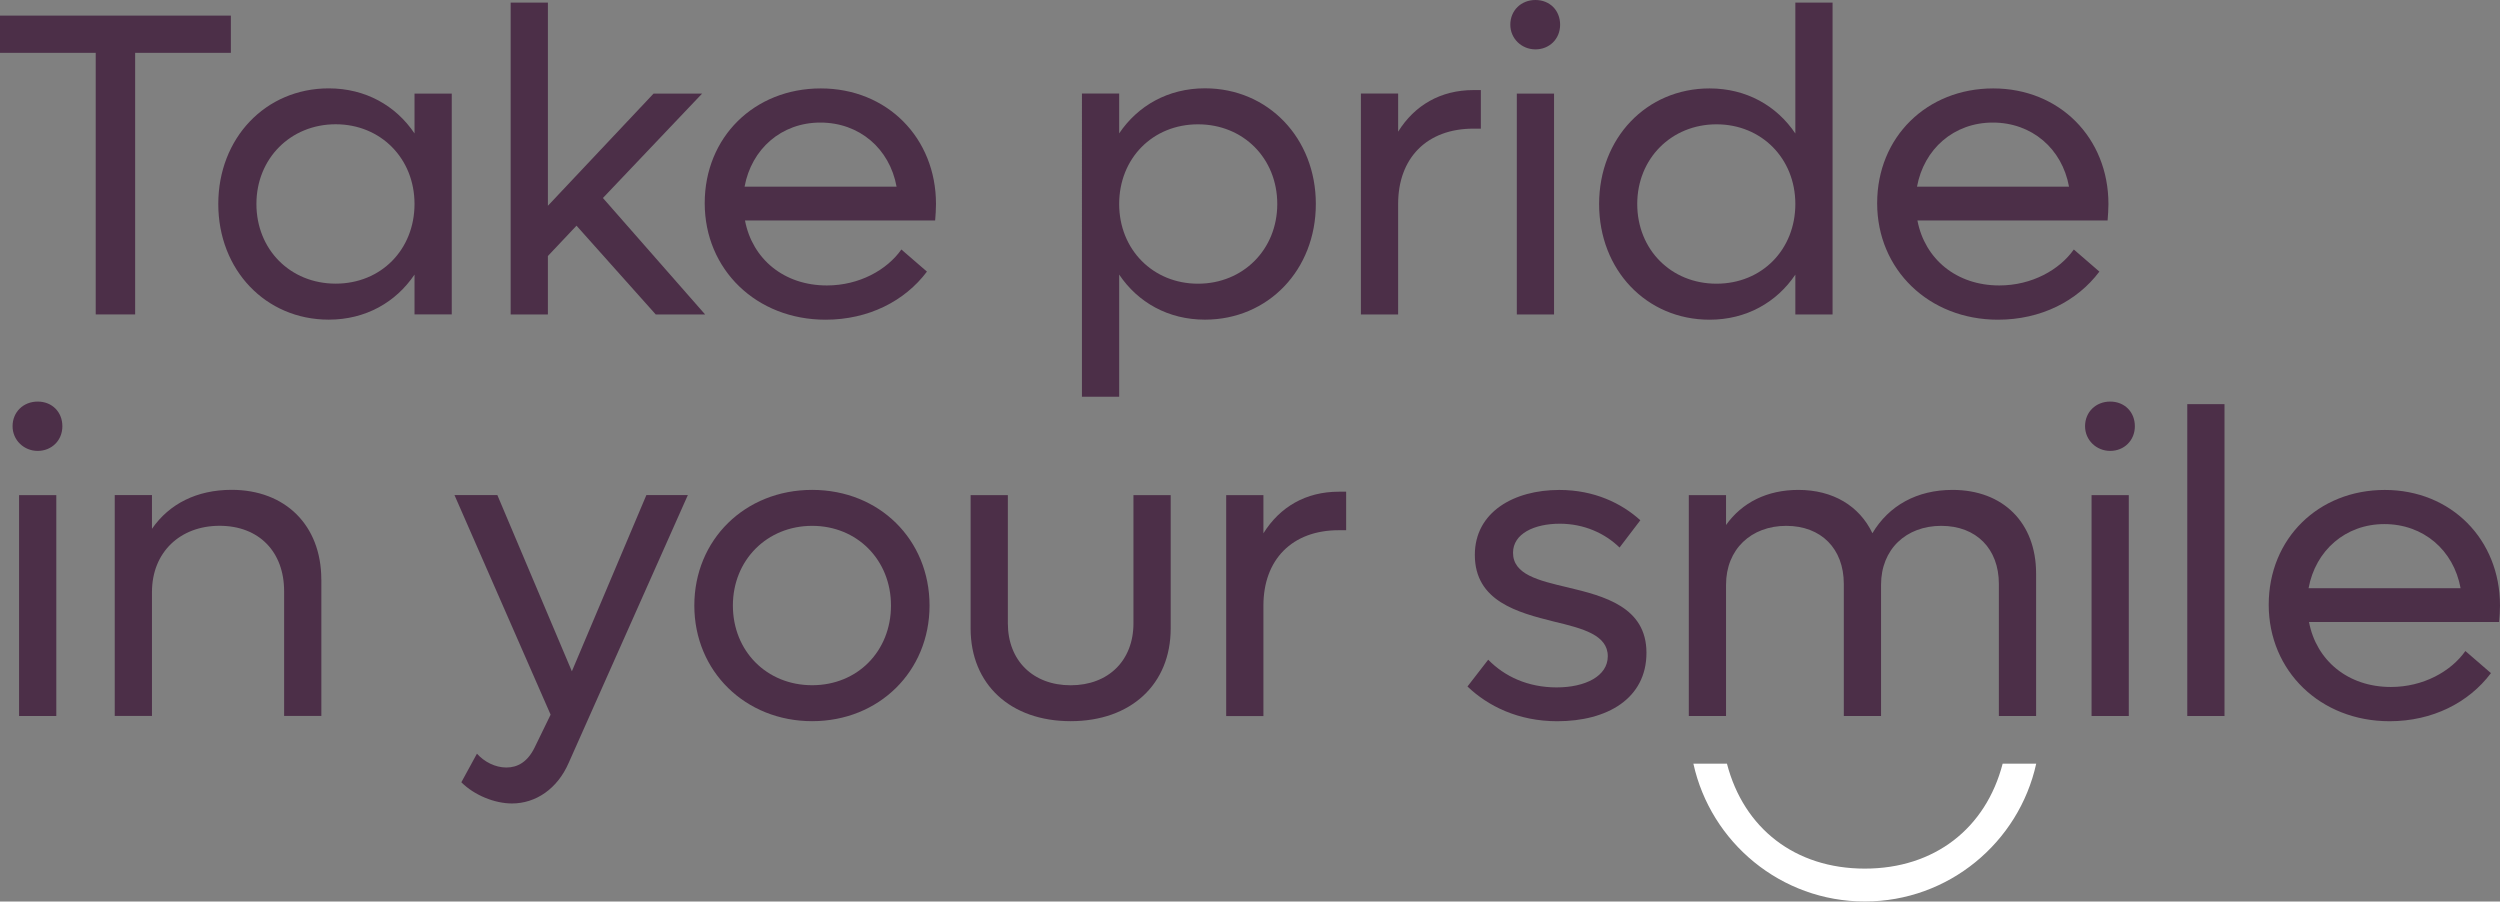 <?xml version="1.0" encoding="UTF-8"?>
<svg xmlns="http://www.w3.org/2000/svg" id="Layer_2" data-name="Layer 2" width="469.34" height="169.25" viewBox="0 0 469.34 169.25">
  <rect x="0" y="0" width="469.34" height="169.25" fill="#808080" stroke="none"/>
  <defs>
    <style>
      .cls-1 {
        fill: #fff;
      }

      .cls-2 {
        fill: #4c2f48;
      }
    </style>
  </defs>
  <g id="Layer_1-2" data-name="Layer 1">
    <g>
      <g>
        <path class="cls-2" d="m43.34,9.92h-17.97v49.11h-7.4V9.92H0V2.93h43.34v6.99Z"></path>
        <path class="cls-2" d="m84.81,17.56v41.47h-6.99v-7.48c-3.5,5.2-9.19,8.46-16.1,8.46-11.87,0-20.74-9.35-20.74-21.71s8.86-21.71,20.74-21.71c6.91,0,12.6,3.25,16.1,8.46v-7.48h6.99Zm-6.99,20.73c0-8.54-6.34-14.96-14.8-14.96s-14.88,6.42-14.88,14.96,6.34,14.96,14.88,14.96,14.8-6.42,14.8-14.96Z"></path>
        <path class="cls-2" d="m108.23,42.37l-5.37,5.69v10.98h-6.99V.49h6.99v38.14l19.84-21.06h9.11l-18.62,19.6,19.19,21.87h-9.27l-14.88-16.67Z"></path>
        <path class="cls-2" d="m175.56,41.39h-35.7c1.38,7.24,7.32,12.2,15.37,12.2,6.1,0,11.3-2.93,13.99-6.75l4.8,4.15c-4.15,5.53-10.98,9.03-19.03,9.03-13.01,0-22.69-9.43-22.69-21.87s9.35-21.55,21.79-21.55,21.63,9.27,21.63,21.71c0,.98-.08,2.11-.16,3.09Zm-35.78-6.34h28.54c-1.3-7.16-6.99-12.04-14.31-12.04s-12.93,4.96-14.23,12.04Z"></path>
        <path class="cls-2" d="m247.03,38.3c0,12.36-8.94,21.71-20.82,21.71-6.91,0-12.6-3.25-16.1-8.46v22.93h-6.99V17.56h6.99v7.48c3.5-5.2,9.19-8.46,16.1-8.46,11.87,0,20.82,9.35,20.82,21.71Zm-7.24,0c0-8.54-6.34-14.96-14.88-14.96s-14.8,6.42-14.8,14.96,6.34,14.96,14.8,14.96,14.88-6.42,14.88-14.96Z"></path>
        <path class="cls-2" d="m278.01,16.91v7.24h-1.38c-8.78,0-14.15,5.53-14.15,14.15v20.74h-6.99V17.56h6.99v7.16c3.09-4.96,7.97-7.81,14.15-7.81h1.38Z"></path>
        <path class="cls-2" d="m283.54,4.64c0-2.68,2.03-4.64,4.72-4.64s4.63,1.95,4.63,4.64-2.03,4.63-4.63,4.63-4.72-2.03-4.72-4.63Zm1.22,12.93h6.99v41.47h-6.99V17.56Z"></path>
        <path class="cls-2" d="m344.04.49v58.55h-6.99v-7.48c-3.5,5.2-9.19,8.46-16.1,8.46-11.87,0-20.74-9.35-20.74-21.71s8.86-21.71,20.74-21.71c6.91,0,12.6,3.25,16.1,8.46V.49h6.99Zm-6.99,37.81c0-8.54-6.34-14.96-14.8-14.96s-14.88,6.42-14.88,14.96,6.34,14.96,14.88,14.96,14.8-6.42,14.8-14.96Z"></path>
        <path class="cls-2" d="m395.67,41.39h-35.7c1.38,7.24,7.32,12.2,15.37,12.2,6.1,0,11.3-2.93,13.99-6.75l4.8,4.15c-4.15,5.53-10.98,9.03-19.03,9.03-13.01,0-22.69-9.43-22.69-21.87s9.35-21.55,21.79-21.55,21.63,9.27,21.63,21.71c0,.98-.08,2.11-.16,3.09Zm-35.78-6.34h28.54c-1.3-7.16-6.99-12.04-14.31-12.04s-12.93,4.96-14.23,12.04Z"></path>
        <path class="cls-2" d="m2.36,80.02c0-2.68,2.03-4.63,4.72-4.63s4.63,1.95,4.63,4.63-2.03,4.63-4.63,4.63-4.72-2.03-4.72-4.63Zm1.22,12.93h6.99v41.47H3.58v-41.47Z"></path>
        <path class="cls-2" d="m60.33,108.8v25.61h-6.99v-23.42c0-7.4-4.72-12.28-12.12-12.28s-12.69,4.96-12.69,12.44v23.26h-6.99v-41.47h6.99v6.34c3.25-4.72,8.46-7.32,14.96-7.32,10.08,0,16.83,6.67,16.83,16.83Z"></path>
        <path class="cls-2" d="m129.13,92.95l-22.36,50.25c-2.11,4.88-6.18,7.64-10.65,7.64-3.25,0-7.07-1.54-9.51-3.98l2.93-5.37c1.38,1.54,3.42,2.6,5.53,2.6s3.98-1.06,5.29-3.74l3.01-6.18-18.05-41.23h8.05l13.99,33.09,13.99-33.09h7.81Z"></path>
        <path class="cls-2" d="m130.35,113.68c0-12.36,9.51-21.71,22.12-21.71s22.04,9.35,22.04,21.71-9.51,21.71-22.04,21.71-22.12-9.35-22.12-21.71Zm36.92,0c0-8.54-6.34-14.96-14.8-14.96s-14.88,6.42-14.88,14.96,6.34,14.96,14.88,14.96,14.8-6.42,14.8-14.96Z"></path>
        <path class="cls-2" d="m182.22,117.99v-25.04h6.99v24.07c0,6.99,4.72,11.63,11.79,11.63s11.79-4.63,11.79-11.63v-24.07h6.99v25.04c0,10.49-7.48,17.4-18.78,17.4s-18.78-6.91-18.78-17.4Z"></path>
        <path class="cls-2" d="m252.72,92.3v7.24h-1.38c-8.78,0-14.15,5.53-14.15,14.15v20.74h-6.99v-41.47h6.99v7.16c3.09-4.96,7.97-7.81,14.15-7.81h1.38Z"></path>
        <path class="cls-2" d="m275.49,128.89l3.9-5.04c3.09,3.17,7.48,5.2,12.85,5.2s9.6-2.11,9.6-5.85c0-3.98-4.63-5.2-10.08-6.5-6.83-1.71-14.88-3.82-14.88-12.52,0-8.05,7.32-12.2,15.86-12.2,6.59,0,11.71,2.52,15.21,5.69l-3.9,5.12c-2.76-2.68-6.67-4.47-11.22-4.47-4.8,0-8.78,1.87-8.78,5.45,0,4.07,4.72,5.2,10.25,6.5,6.83,1.63,14.8,3.66,14.8,12.28s-7.4,12.85-16.75,12.85c-7.32,0-13.01-2.85-16.83-6.5Z"></path>
        <path class="cls-2" d="m382.25,107.67v26.75h-6.99v-24.8c0-6.59-4.23-10.9-10.82-10.9s-11.3,4.39-11.3,11.06v24.64h-6.99v-24.8c0-6.59-4.23-10.9-10.81-10.9s-11.3,4.39-11.3,11.06v24.64h-6.99v-41.47h6.99v5.61c3.01-4.23,7.72-6.59,13.58-6.59,6.5,0,11.46,3.01,13.9,8.13,3.09-5.2,8.38-8.13,15.04-8.13,9.51,0,15.69,6.18,15.69,15.69Z"></path>
        <path class="cls-2" d="m391.44,80.02c0-2.68,2.03-4.63,4.72-4.63s4.63,1.95,4.63,4.63-2.03,4.63-4.63,4.63-4.72-2.03-4.72-4.63Zm1.22,12.93h6.99v41.47h-6.99v-41.47Z"></path>
        <path class="cls-2" d="m410.63,75.87h6.99v58.55h-6.99v-58.55Z"></path>
        <path class="cls-2" d="m469.18,116.77h-35.7c1.38,7.24,7.32,12.2,15.37,12.2,6.1,0,11.3-2.93,13.99-6.75l4.8,4.15c-4.15,5.53-10.98,9.03-19.03,9.03-13.01,0-22.69-9.43-22.69-21.87s9.35-21.55,21.79-21.55,21.63,9.27,21.63,21.71c0,.98-.08,2.11-.16,3.09Zm-35.78-6.34h28.54c-1.3-7.16-6.99-12.04-14.31-12.04s-12.93,4.96-14.23,12.04Z"></path>
      </g>
      <path class="cls-1" d="m350.09,163.07c-13.1,0-22.73-7.57-25.88-19.7h-6.3c3.25,14.78,16.44,25.87,32.18,25.87s28.93-11.09,32.18-25.87h-6.3c-3.15,12.13-12.78,19.7-25.88,19.7Z"></path>
    </g>
  </g>
</svg>
